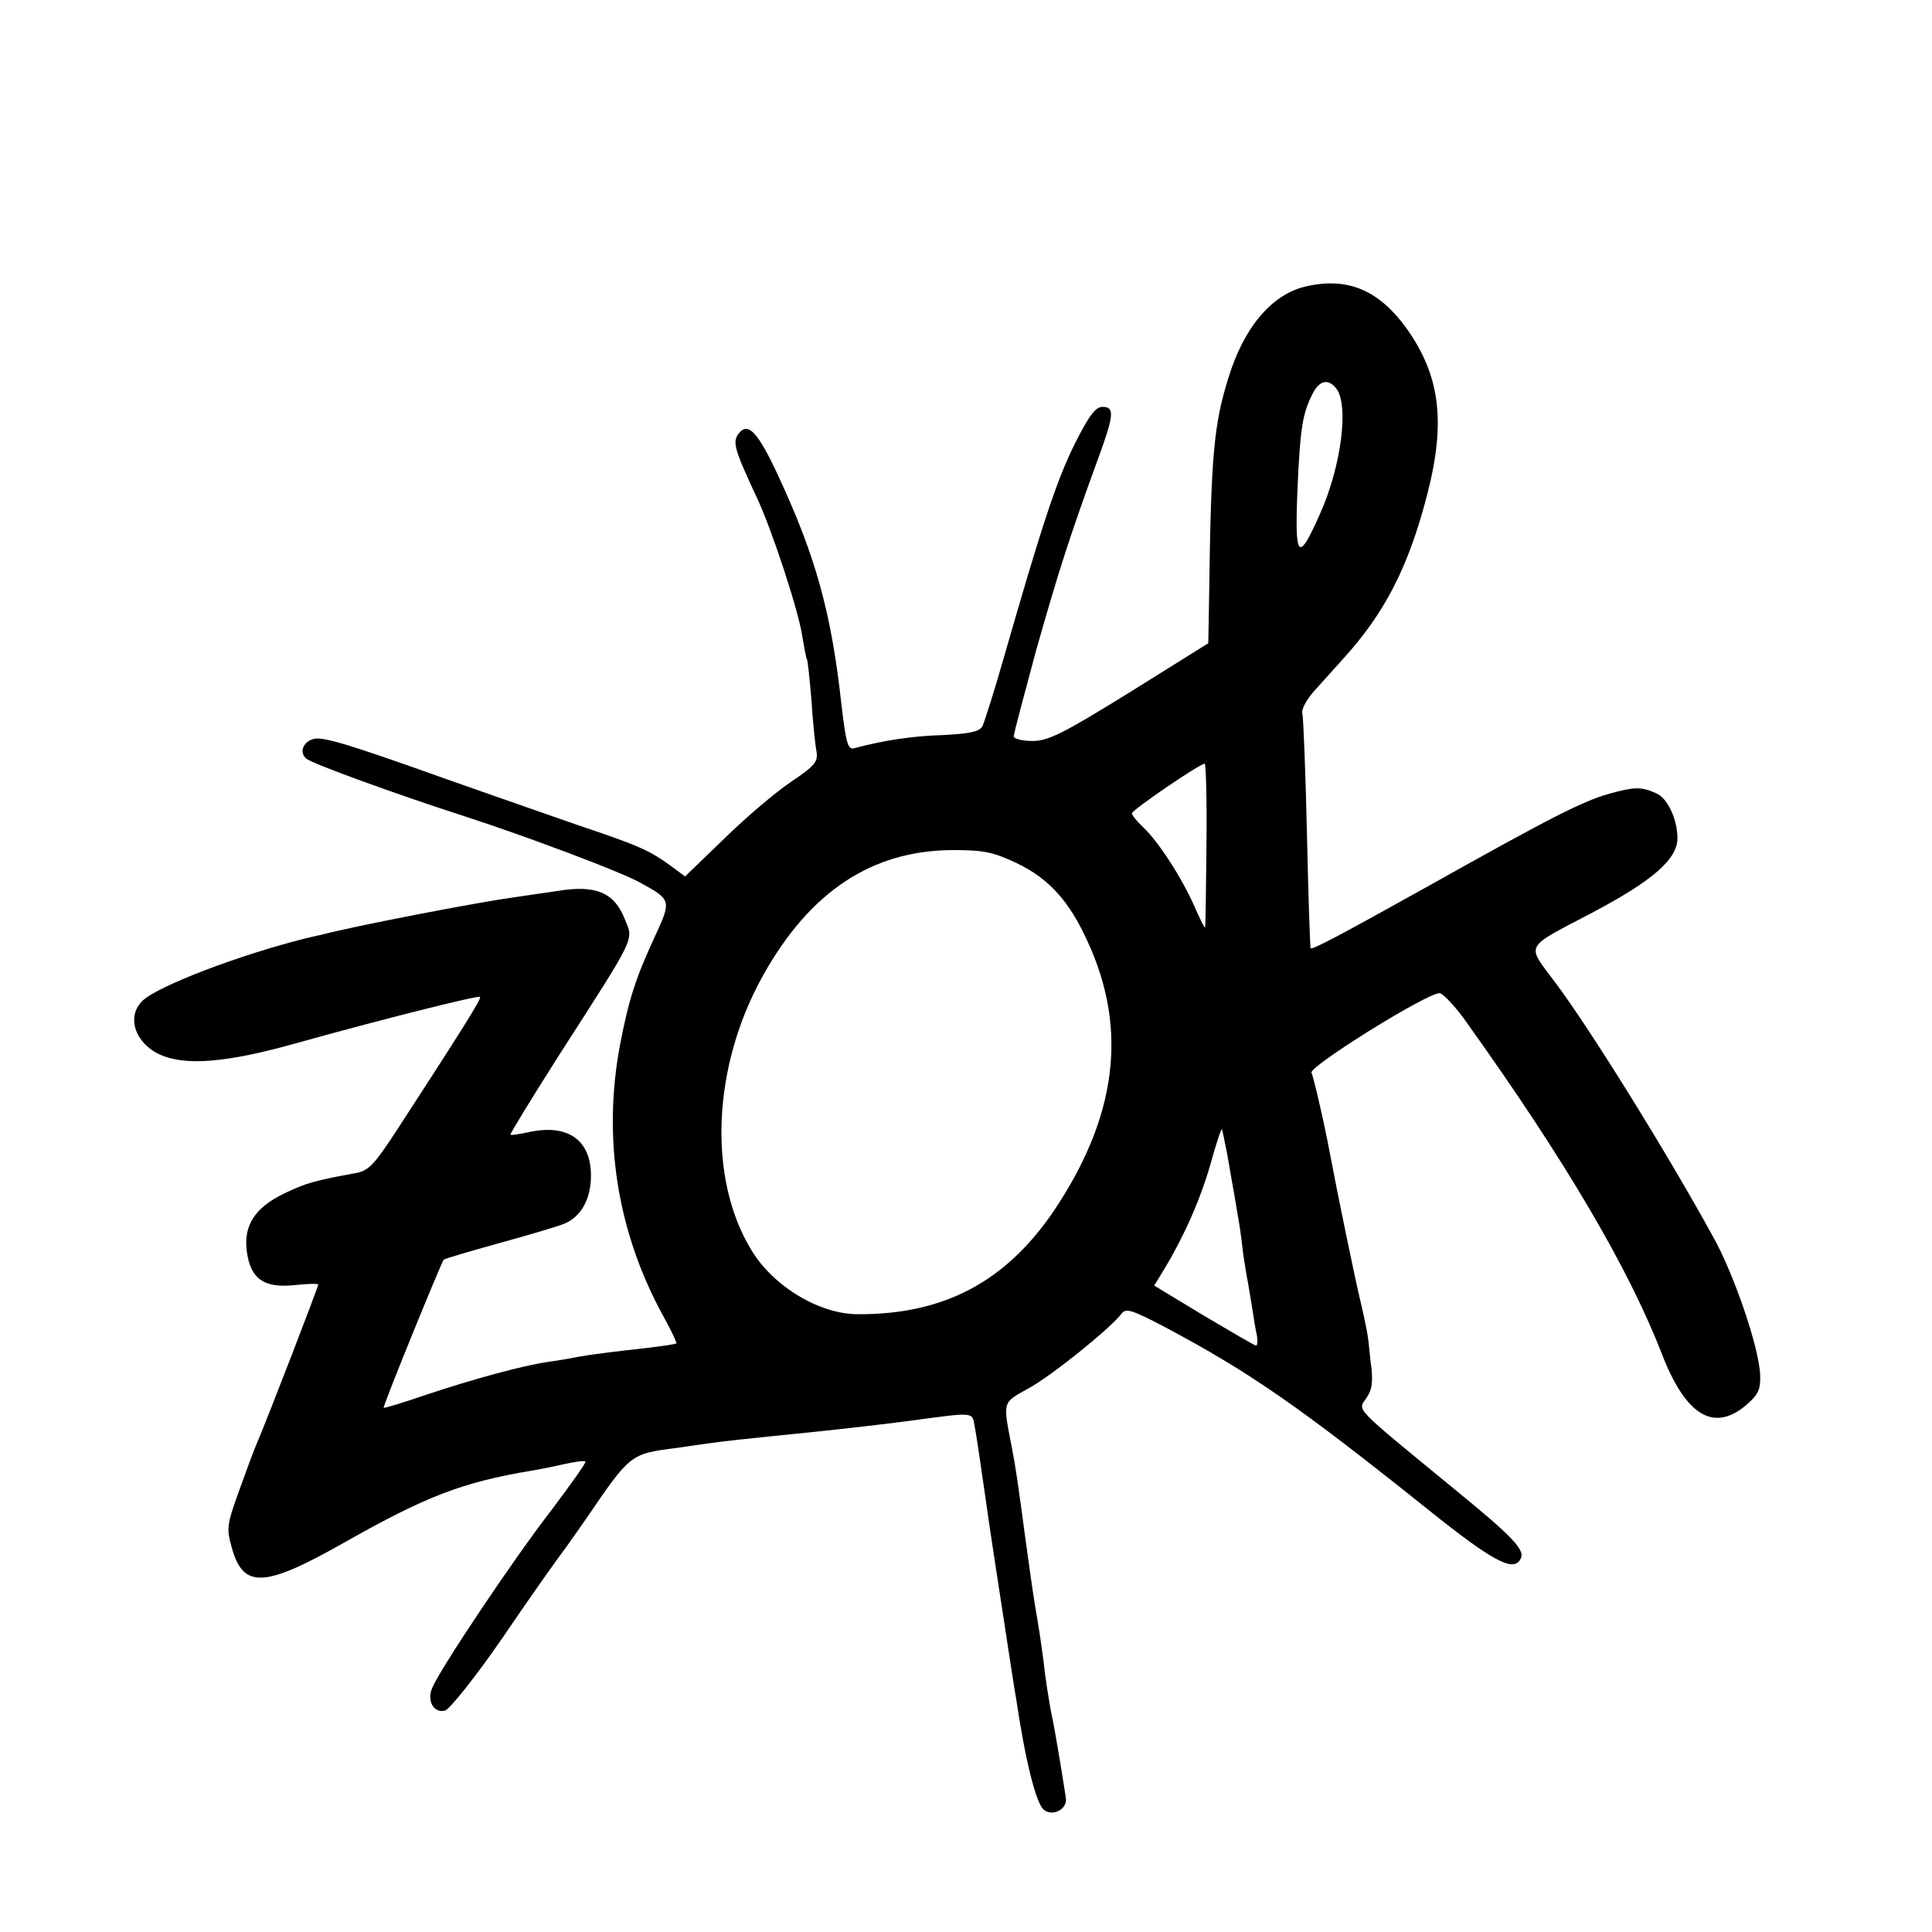 <?xml version="1.0" standalone="no"?>
<!DOCTYPE svg PUBLIC "-//W3C//DTD SVG 20010904//EN"
 "http://www.w3.org/TR/2001/REC-SVG-20010904/DTD/svg10.dtd">
<svg version="1.0" xmlns="http://www.w3.org/2000/svg"
 width="425pt" height="425pt" viewBox="0 0 425 425"
 preserveAspectRatio="xMidYMid meet">
<g transform="translate(0,425) scale(0.1,-0.1)"
fill="#000000" stroke="none">
<path d="M2873 3620 c-75 -17 -137 -90 -171 -202 -32 -102 -38 -173 -42 -468
l-2 -115 -173 -108 c-147 -91 -179 -107 -214 -107 -22 0 -41 5 -41 10 0 6 23
92 50 192 49 172 71 242 137 423 34 93 35 110 8 110 -15 0 -30 -20 -61 -82
-40 -80 -74 -185 -155 -467 -22 -77 -44 -146 -48 -154 -7 -12 -30 -16 -87 -19
-68 -2 -132 -12 -195 -29 -14 -4 -18 12 -28 96 -22 202 -57 326 -137 499 -47
102 -69 125 -90 96 -13 -18 -8 -35 42 -142 33 -71 91 -248 99 -303 4 -24 8
-47 10 -50 2 -3 6 -43 10 -90 3 -47 8 -97 11 -112 4 -24 -3 -32 -56 -68 -33
-22 -99 -78 -146 -124 l-87 -84 -31 23 c-47 34 -68 44 -205 90 -69 24 -198 69
-286 100 -221 79 -277 96 -297 89 -22 -7 -30 -30 -14 -43 13 -11 200 -79 346
-126 133 -43 344 -122 387 -146 70 -38 70 -40 35 -116 -45 -97 -59 -143 -78
-241 -39 -207 -6 -413 95 -597 18 -32 30 -59 29 -60 -2 -2 -30 -6 -63 -10 -72
-8 -121 -14 -155 -20 -14 -3 -43 -8 -65 -11 -55 -8 -162 -37 -270 -73 -49 -17
-90 -29 -91 -28 -3 2 126 318 132 326 2 2 56 18 121 36 65 18 130 37 144 43
37 15 59 54 59 106 0 79 -52 115 -139 95 -20 -4 -37 -7 -38 -5 -2 1 46 79 105
172 174 271 166 254 146 303 -23 58 -64 75 -148 61 -33 -5 -77 -11 -96 -14
-74 -10 -341 -61 -422 -82 -10 -2 -26 -6 -35 -8 -148 -37 -325 -105 -359 -137
-37 -35 -17 -94 38 -119 56 -25 146 -18 299 25 190 53 401 106 405 102 4 -3
-40 -73 -181 -290 -53 -81 -64 -93 -95 -98 -87 -16 -106 -21 -154 -44 -65 -31
-91 -71 -83 -128 8 -60 37 -81 105 -74 28 3 52 4 52 1 0 -5 -112 -296 -135
-349 -7 -16 -25 -65 -40 -107 -26 -72 -27 -81 -15 -123 25 -90 71 -88 246 11
182 103 260 133 414 159 19 3 53 10 75 15 22 5 41 7 43 5 2 -2 -32 -50 -75
-107 -83 -107 -249 -355 -263 -393 -11 -28 5 -54 29 -48 10 3 68 75 127 161
59 87 122 176 139 198 16 23 37 52 45 64 97 142 96 142 200 155 25 4 56 8 70
10 27 4 70 9 230 25 58 6 155 17 215 25 141 19 133 19 139 -12 5 -28 7 -42 26
-173 11 -78 16 -108 40 -265 10 -66 21 -138 25 -160 20 -136 44 -232 61 -246
18 -15 49 -1 49 22 -1 12 -24 153 -31 184 -6 28 -16 94 -19 125 -3 19 -7 53
-11 75 -12 72 -13 79 -29 195 -15 112 -20 149 -30 200 -19 98 -20 94 36 125
49 26 181 132 206 165 10 13 22 9 95 -29 188 -100 296 -175 581 -403 140 -112
185 -136 201 -109 13 20 -12 47 -148 158 -224 184 -209 169 -190 198 13 19 15
37 9 80 -3 30 -6 57 -7 60 0 2 -6 33 -14 67 -13 53 -53 248 -68 328 -12 66
-37 173 -41 180 -8 13 264 182 283 175 9 -3 37 -33 61 -68 213 -298 354 -537
427 -726 52 -134 113 -172 184 -113 28 24 33 35 32 67 -2 59 -57 222 -105 307
-100 182 -268 453 -346 557 -64 86 -71 73 83 154 132 70 186 117 186 163 0 42
-22 89 -47 99 -33 15 -48 14 -103 -1 -59 -17 -123 -49 -403 -206 -185 -103
-250 -138 -254 -134 -1 1 -5 114 -8 252 -3 137 -8 256 -10 264 -3 9 9 31 26
50 17 19 46 51 63 70 92 101 144 202 185 360 42 161 29 262 -43 365 -62 87
-131 116 -223 95z m66 -224 c29 -35 12 -172 -36 -278 -47 -106 -55 -98 -49 51
6 140 11 170 33 214 15 30 34 35 52 13z m-285 -1003 c-1 -98 -2 -180 -3 -183
-1 -3 -11 18 -23 45 -27 62 -79 143 -113 175 -14 13 -25 27 -25 31 0 7 149
109 160 109 3 0 5 -80 4 -177z m-419 -41 c72 -34 117 -84 157 -172 90 -194 65
-387 -74 -594 -106 -156 -242 -228 -431 -227 -84 0 -186 61 -234 141 -97 159
-86 405 26 605 103 184 239 274 416 275 68 0 89 -4 140 -28z m465 -643 c5 -30
12 -69 15 -86 3 -18 8 -48 11 -65 3 -18 7 -49 9 -68 3 -19 7 -46 10 -60 2 -13
7 -40 10 -60 3 -20 7 -46 10 -58 2 -12 1 -22 -2 -22 -3 0 -54 30 -115 66
l-109 66 22 36 c43 71 80 154 102 232 12 43 23 77 25 76 1 -2 6 -27 12 -57z"/>
</g>
</svg>
